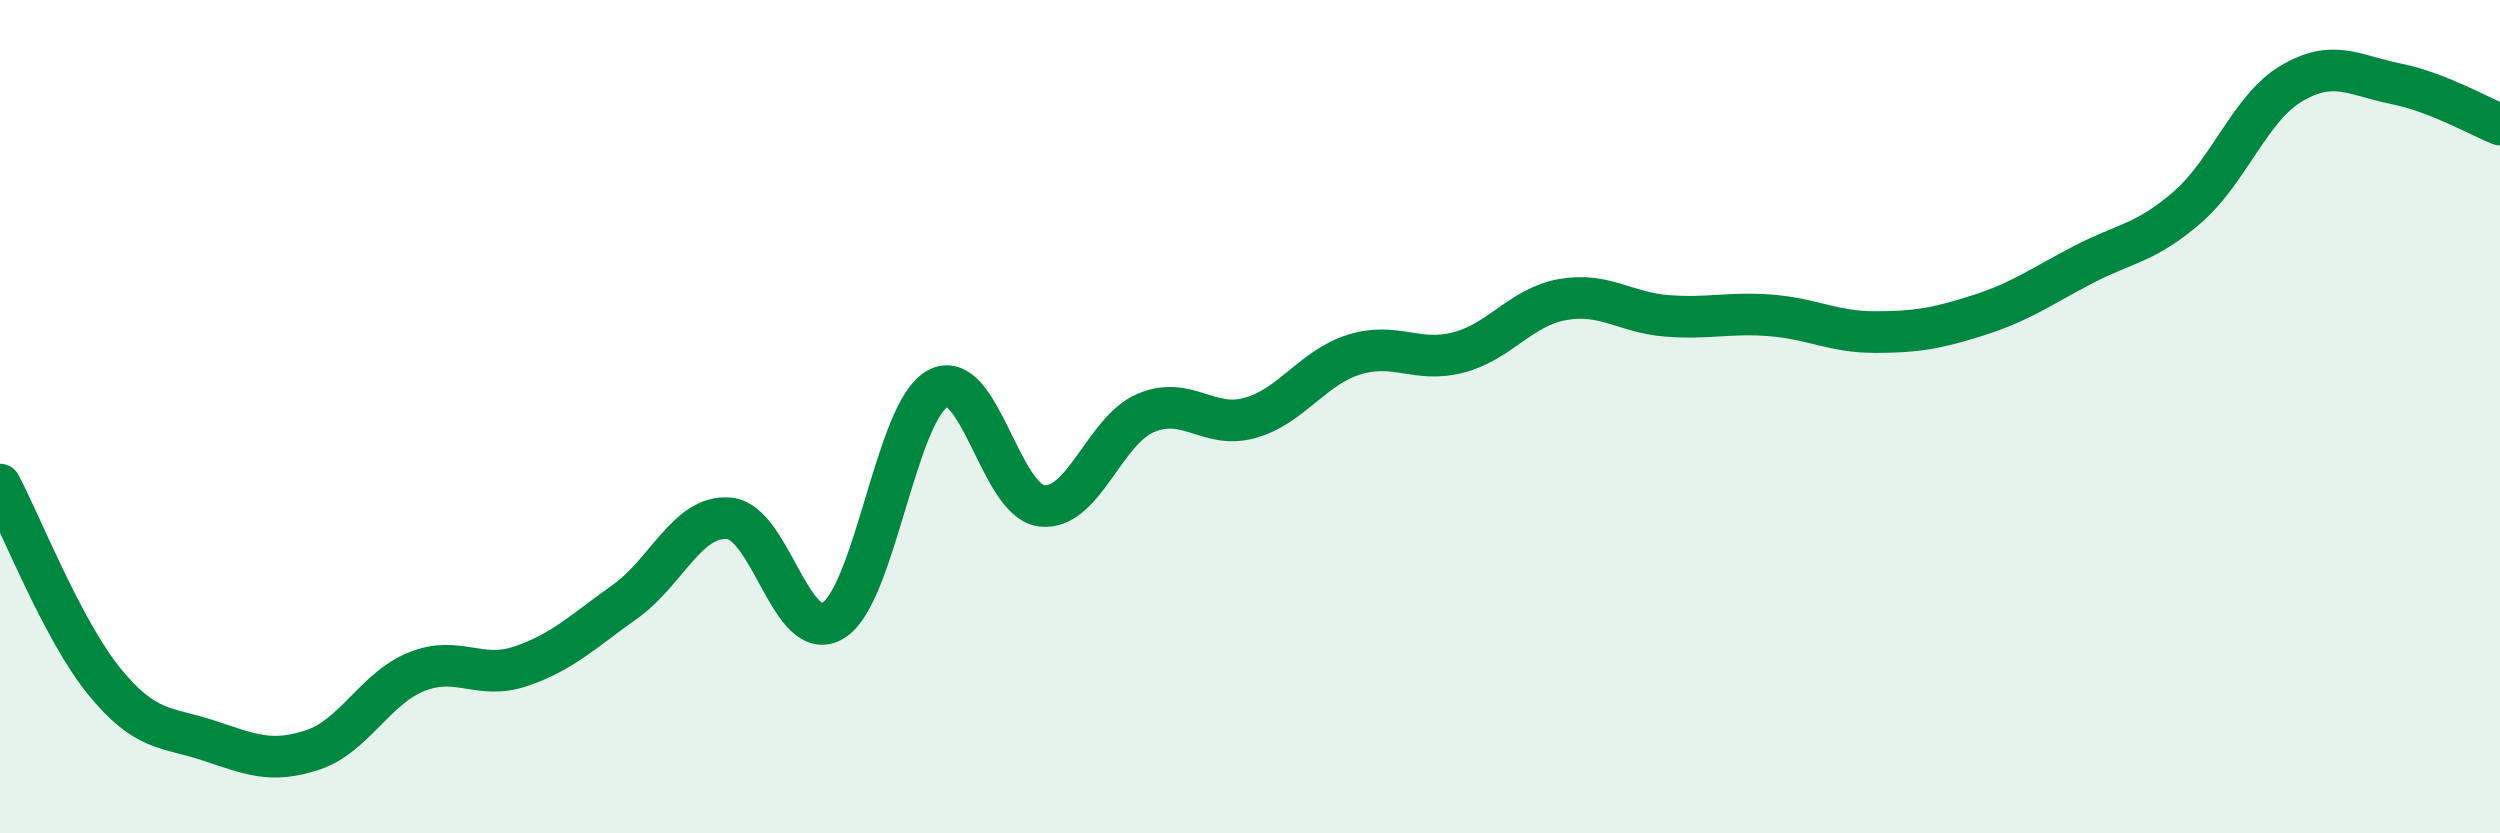 
    <svg width="60" height="20" viewBox="0 0 60 20" xmlns="http://www.w3.org/2000/svg">
      <path
        d="M 0,11.63 C 0.5,12.57 1.5,15.12 2.5,16.35 C 3.5,17.58 4,17.44 5,17.77 C 6,18.1 6.5,18.33 7.5,18 C 8.5,17.67 9,16.52 10,16.12 C 11,15.72 11.5,16.33 12.5,15.99 C 13.5,15.65 14,15.15 15,14.44 C 16,13.73 16.5,12.35 17.5,12.44 C 18.5,12.53 19,15.51 20,14.89 C 21,14.27 21.5,9.88 22.5,9.33 C 23.5,8.78 24,12.02 25,12.14 C 26,12.26 26.5,10.33 27.5,9.91 C 28.5,9.49 29,10.31 30,10.03 C 31,9.75 31.5,8.82 32.5,8.51 C 33.5,8.2 34,8.72 35,8.46 C 36,8.2 36.5,7.37 37.5,7.19 C 38.5,7.01 39,7.5 40,7.58 C 41,7.66 41.5,7.49 42.5,7.57 C 43.5,7.65 44,7.97 45,7.97 C 46,7.97 46.5,7.88 47.5,7.56 C 48.5,7.24 49,6.87 50,6.35 C 51,5.83 51.5,5.84 52.5,4.97 C 53.5,4.1 54,2.59 55,2 C 56,1.41 56.5,1.81 57.5,2.01 C 58.5,2.21 59.5,2.79 60,2.99L60 20L0 20Z"
        fill="#008740"
        opacity="0.1"
        stroke-linecap="round"
        stroke-linejoin="round"
      />
      <path
        d="M 0,11.63 C 0.5,12.57 1.5,15.12 2.5,16.35 C 3.5,17.58 4,17.44 5,17.77 C 6,18.1 6.5,18.33 7.5,18 C 8.5,17.67 9,16.52 10,16.12 C 11,15.72 11.5,16.33 12.5,15.99 C 13.5,15.65 14,15.15 15,14.44 C 16,13.73 16.5,12.35 17.5,12.44 C 18.5,12.53 19,15.51 20,14.89 C 21,14.27 21.5,9.88 22.5,9.33 C 23.5,8.78 24,12.02 25,12.14 C 26,12.26 26.5,10.33 27.5,9.91 C 28.5,9.49 29,10.31 30,10.03 C 31,9.75 31.5,8.82 32.5,8.51 C 33.5,8.2 34,8.72 35,8.46 C 36,8.2 36.5,7.37 37.5,7.19 C 38.5,7.01 39,7.5 40,7.58 C 41,7.66 41.5,7.49 42.5,7.57 C 43.5,7.65 44,7.97 45,7.97 C 46,7.97 46.5,7.88 47.5,7.56 C 48.5,7.24 49,6.87 50,6.35 C 51,5.83 51.5,5.84 52.5,4.97 C 53.5,4.1 54,2.59 55,2 C 56,1.41 56.5,1.81 57.5,2.01 C 58.5,2.21 59.5,2.79 60,2.99"
        stroke="#008740"
        stroke-width="1"
        fill="none"
        stroke-linecap="round"
        stroke-linejoin="round"
      />
    </svg>
  